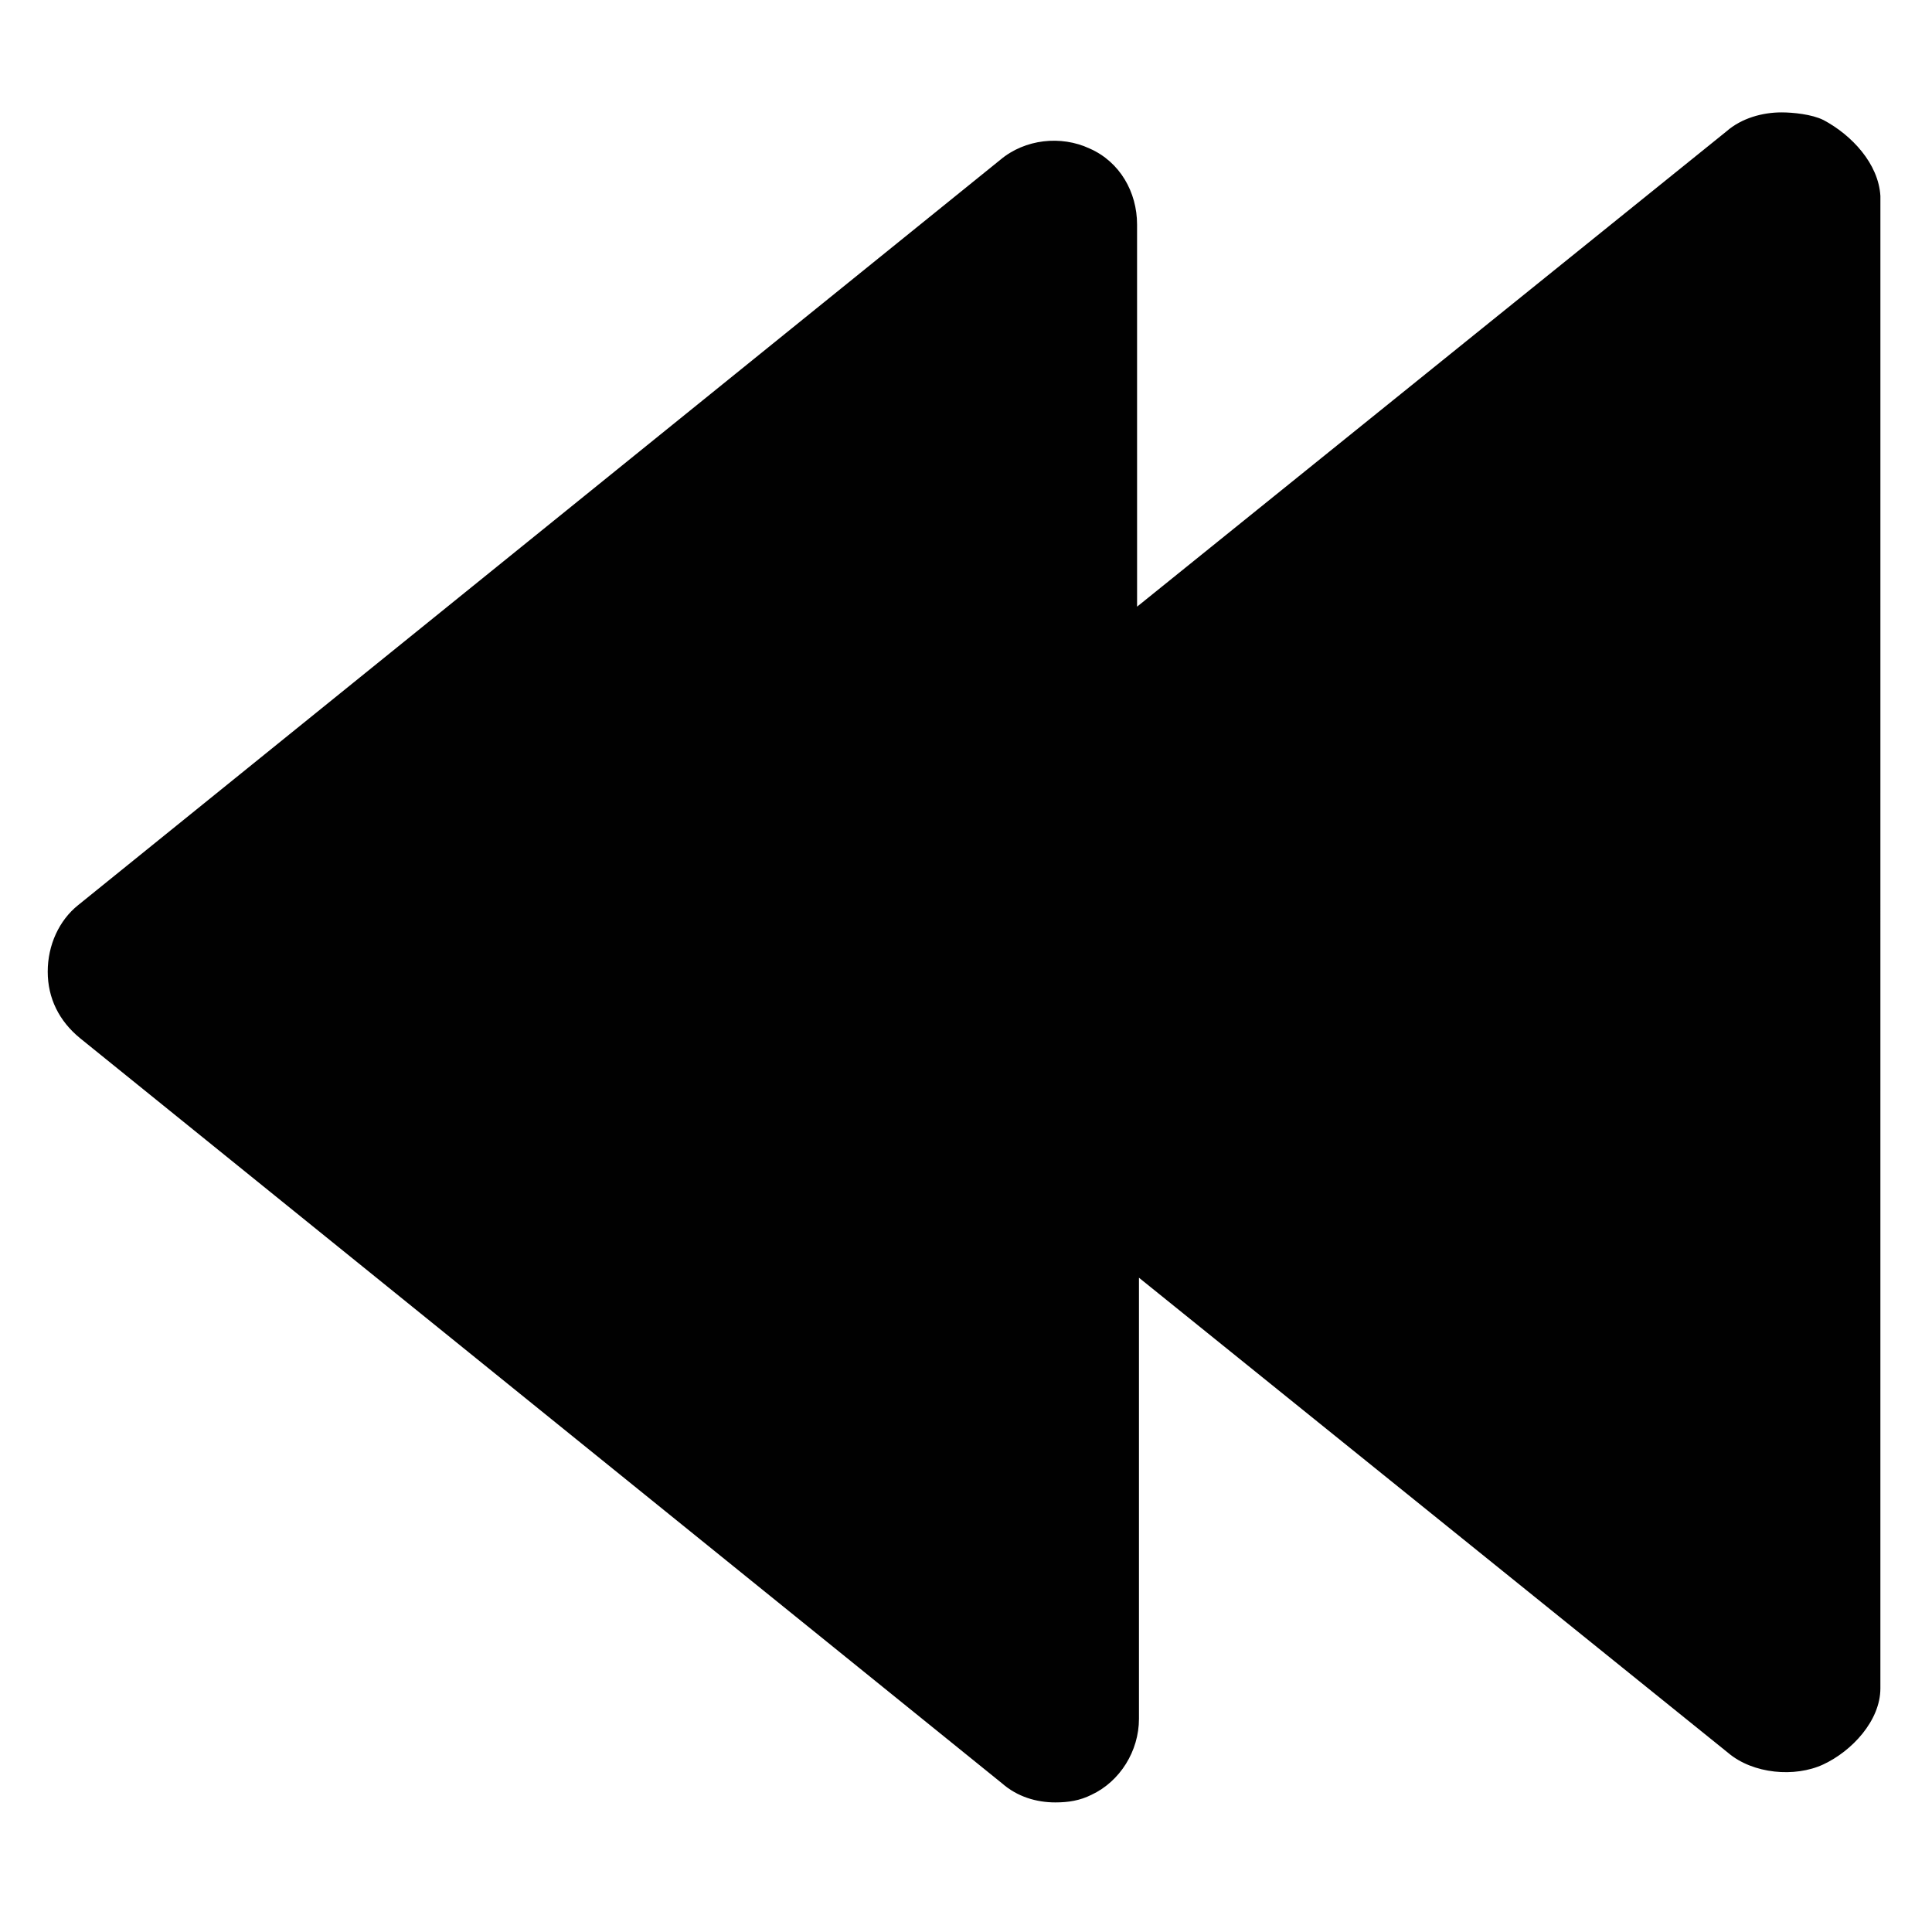 <?xml version="1.0" encoding="UTF-8"?>
<!-- The Best Svg Icon site in the world: iconSvg.co, Visit us! https://iconsvg.co -->
<svg width="800px" height="800px" version="1.1" viewBox="144 144 512 512" xmlns="http://www.w3.org/2000/svg">
 <path d="m627.21 175.8c-3.023-1.512-8.062-2.016-11.082-2.016-5.039 0-10.578 1.512-14.609 5.039l-156.18 125.95-0.004-101.27c0-8.566-4.535-16.625-12.594-20.152-7.559-3.527-17.129-2.519-23.68 3.023l-244.35 197.49c-5.039 4.031-8.062 10.578-8.062 17.633 0 7.055 3.023 13.098 8.566 17.633l244.35 197.49c4.031 3.527 9.07 5.039 14.105 5.039 3.527 0 6.551-0.504 9.574-2.016 7.559-3.527 12.594-11.586 12.594-20.152v-116.88l156.18 125.95c6.551 5.543 17.633 6.551 25.191 3.023 7.559-3.527 15.113-11.586 15.113-20.152l0.004-395.49c-0.504-8.566-7.559-16.125-15.117-20.152z" fill="#010101"/>
</svg>